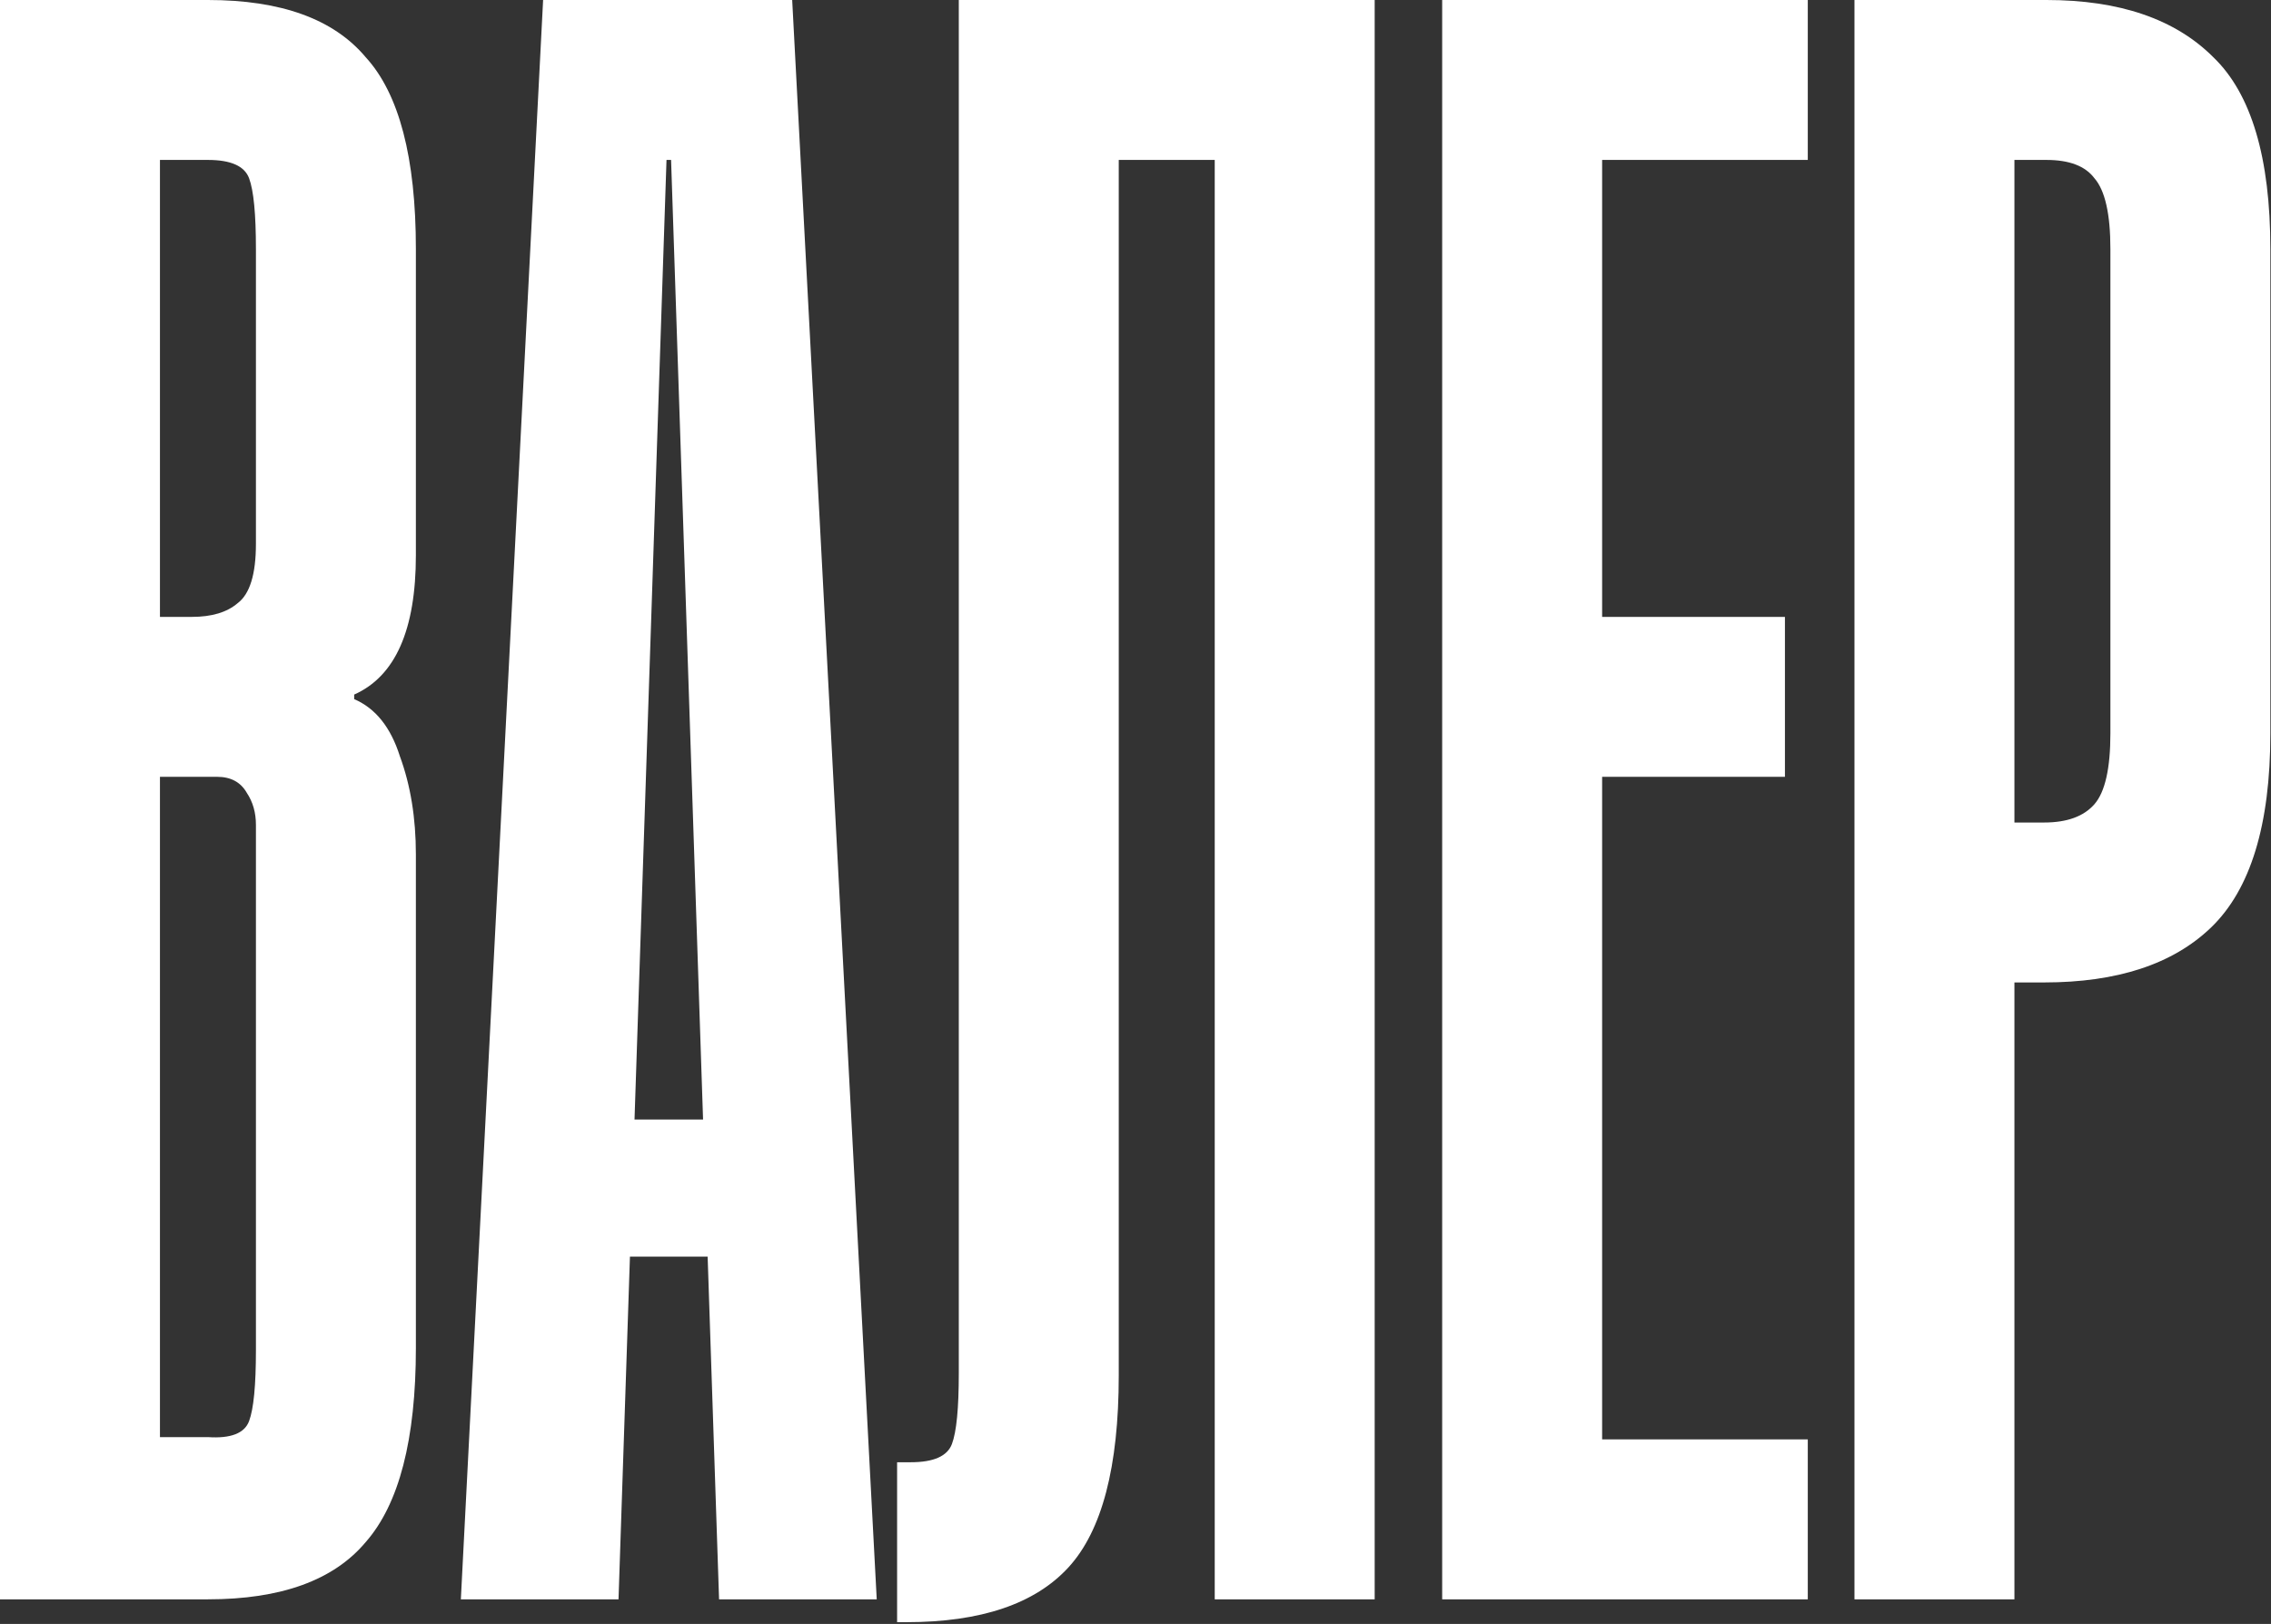 <?xml version="1.0" encoding="UTF-8"?> <svg xmlns="http://www.w3.org/2000/svg" width="646" height="462" viewBox="0 0 646 462" fill="none"><rect x="0" y="0" width="646" height="462" fill="#333333" stroke="none"/> <path d="M9.20147e-07 455V-3.09944e-05H59.15C79.95 -3.09944e-05 94.9 5.417 104 16.25C113.533 26.65 118.3 44.85 118.3 70.85V157.95C118.3 179.183 112.45 192.4 100.75 197.6V198.9C106.817 201.5 111.15 206.917 113.75 215.15C116.783 223.383 118.3 232.7 118.3 243.1V383.5C118.3 409.5 113.533 427.917 104 438.75C94.9 449.583 79.95 455 59.15 455H9.20147e-07ZM59.15 45.5H45.5V175.5H54.6C60.233 175.5 64.567 174.2 67.6 171.6C71.067 169 72.8 163.367 72.8 154.7V70.85C72.8 60.883 72.15 54.167 70.85 50.7C69.55 47.233 65.65 45.5 59.15 45.5ZM45.5 408.85H59.15C65.65 409.283 69.55 407.767 70.85 404.3C72.15 400.833 72.8 394.117 72.8 384.15V234.65C72.8 231.183 71.933 228.15 70.2 225.55C68.467 222.517 65.65 221 61.75 221H45.5V408.85ZM131.092 455L154.492 -3.09944e-05H225.342L249.392 455H204.542L201.292 357.5H179.192L175.942 455H131.092ZM180.492 318.5H199.992L190.892 45.5H189.592L180.492 318.5ZM391.036 -3.09944e-05V455H345.536V45.5H318.236V391.3C318.236 417.3 313.469 435.5 303.936 445.9C294.403 456.3 279.019 461.5 257.786 461.5H255.186V416H259.086C265.586 416 269.486 414.267 270.786 410.8C272.086 407.333 272.736 400.617 272.736 390.65V-3.09944e-05H391.036ZM514.236 -3.09944e-05V45.5H455.736V175.5H507.736V221H455.736V409.5H514.236V455H410.236V-3.09944e-05H514.236ZM582.116 -3.09944e-05C602.916 -3.09944e-05 618.732 5.417 629.566 16.25C640.399 26.65 645.816 44.85 645.816 70.85V208.65C645.816 234.65 640.182 253.067 628.916 263.9C618.082 274.3 602.266 279.5 581.466 279.5H573.016V455H527.516V-3.09944e-05H582.116ZM573.016 234H581.466C587.966 234 592.732 232.267 595.766 228.8C598.799 225.333 600.316 218.617 600.316 208.65V70.85C600.316 60.883 598.799 54.167 595.766 50.7C593.166 47.233 588.616 45.5 582.116 45.5H573.016V234Z" fill="white"></path> </svg> 